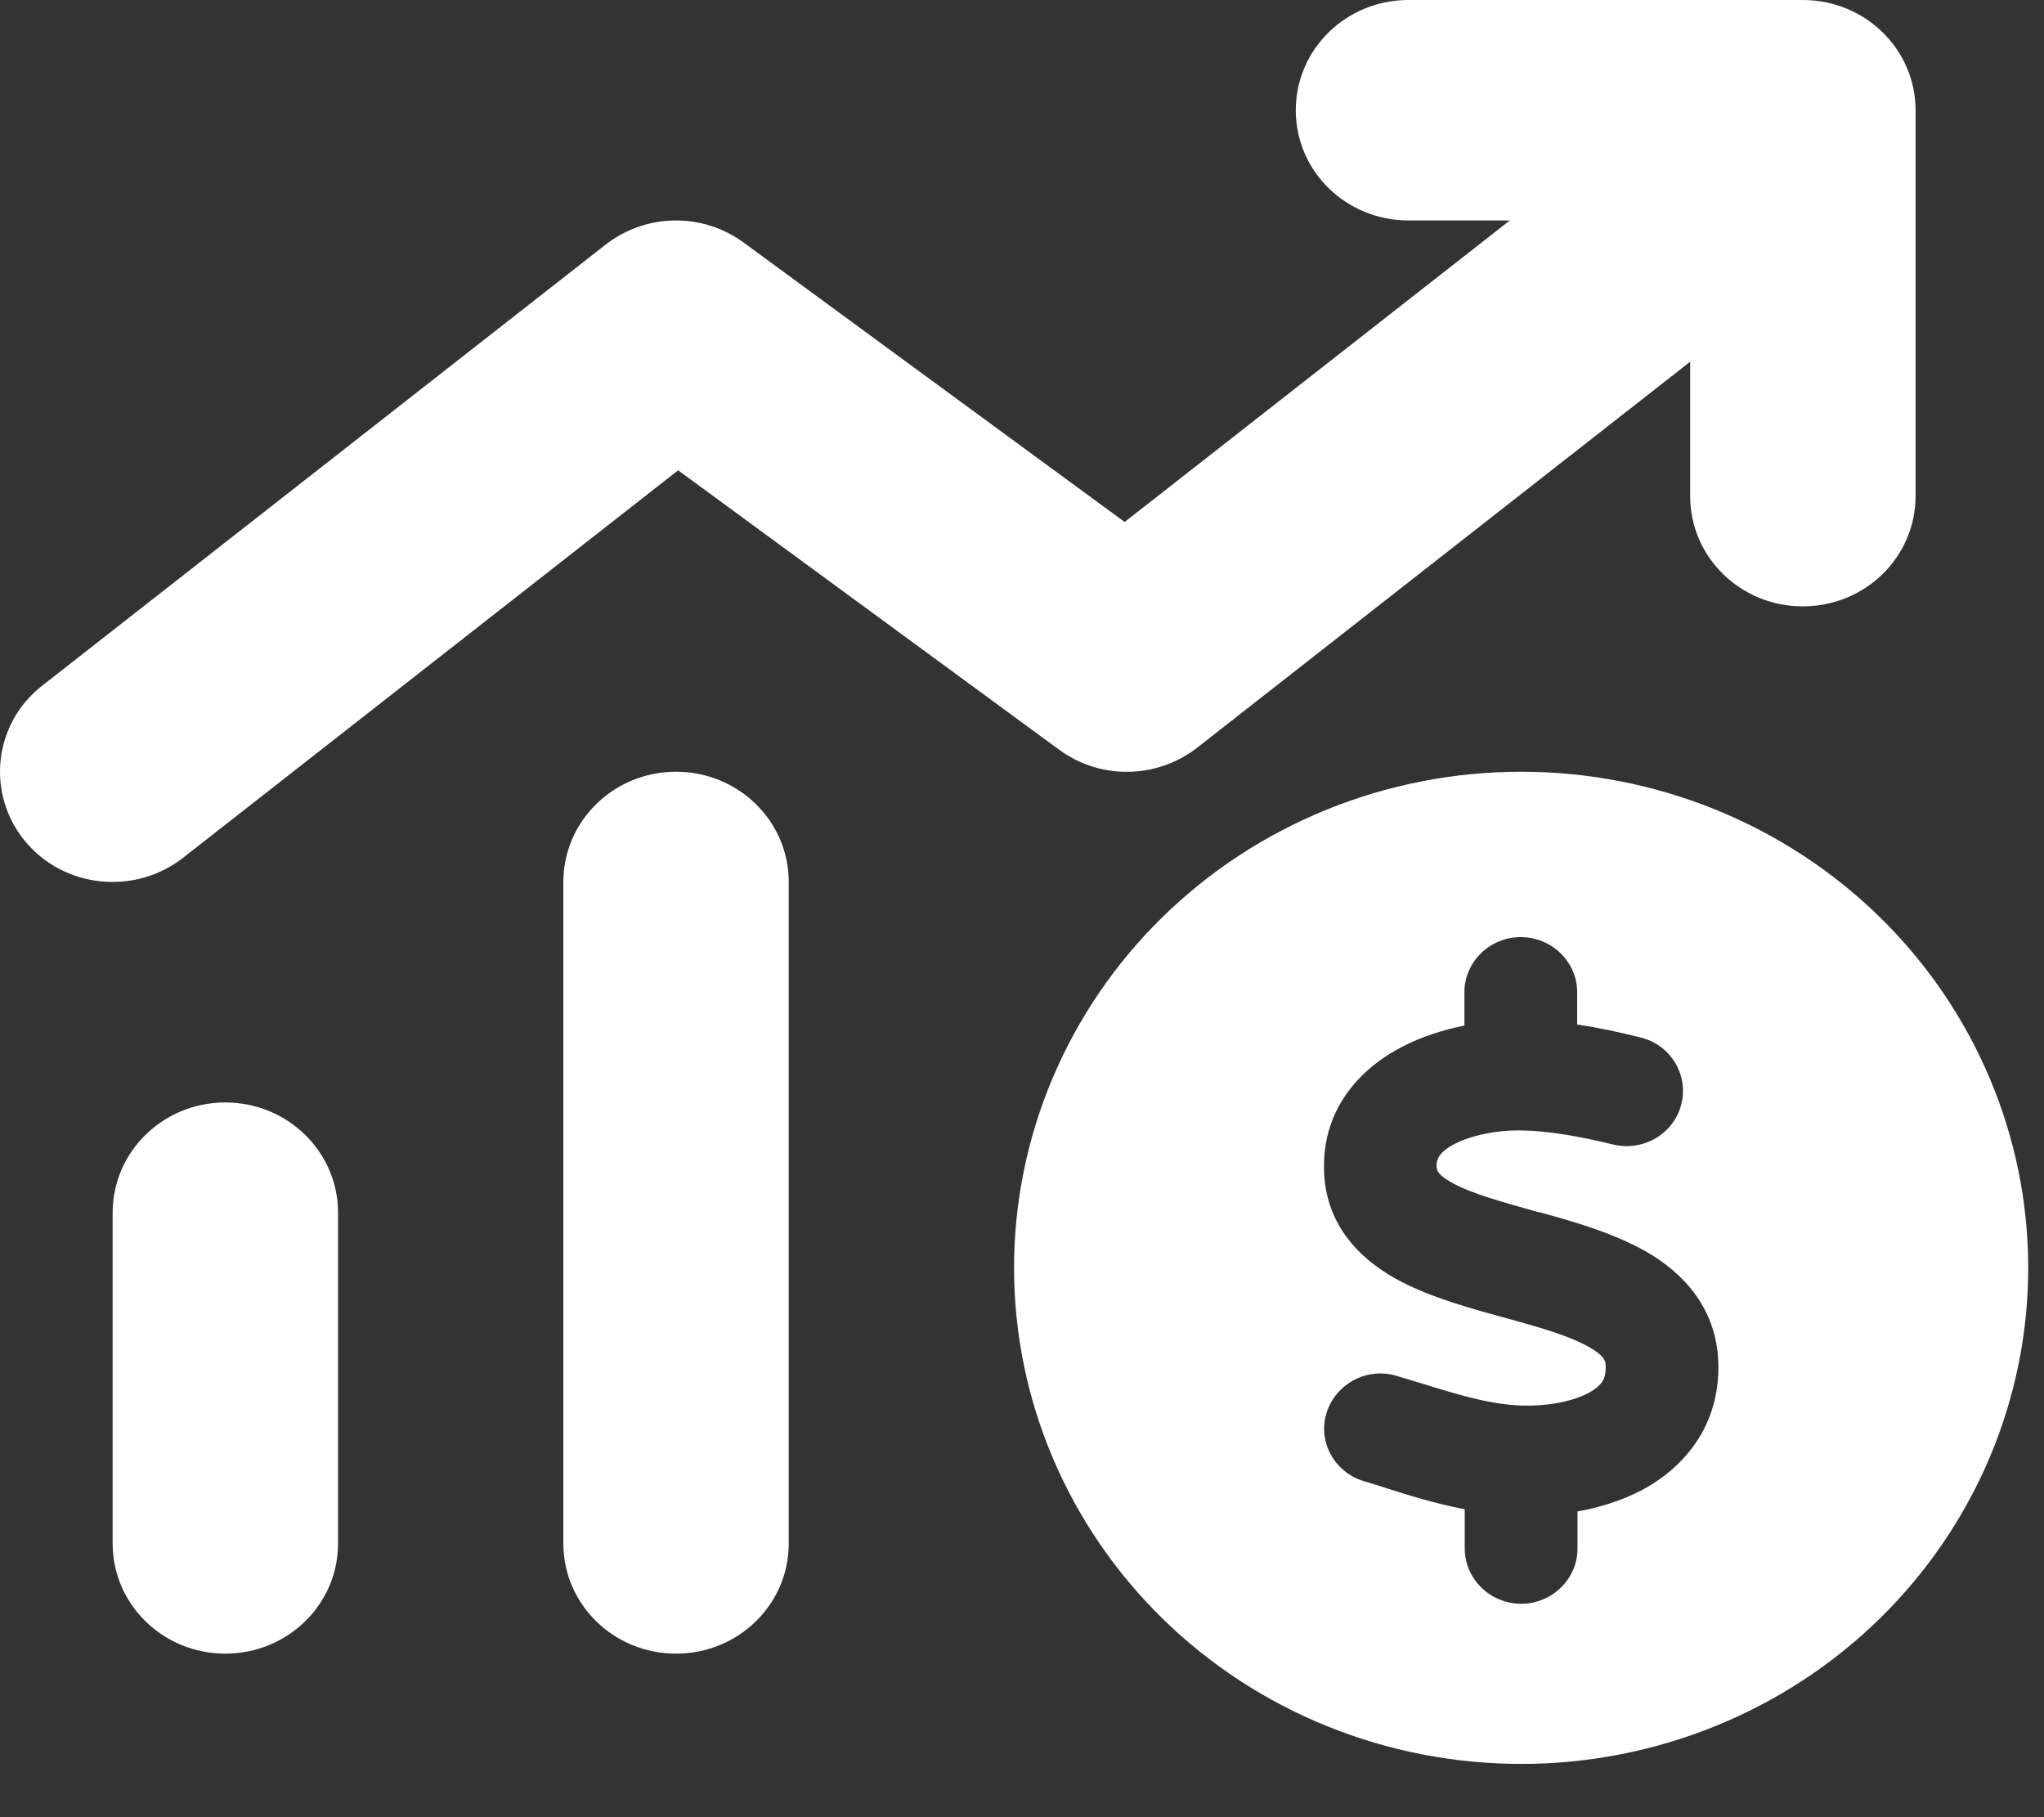<svg width="18" height="16" viewBox="0 0 18 16" fill="none" xmlns="http://www.w3.org/2000/svg">
<rect x="0" y="0" width="18" height="16" fill="#333333" stroke="none"/>
<path d="M12.403 0C11.854 0 11.411 0.434 11.411 0.971C11.411 1.508 11.854 1.941 12.403 1.941H13.296L9.904 4.596L6.549 2.136C6.186 1.869 5.687 1.878 5.333 2.154L0.372 6.037C-0.056 6.37 -0.124 6.983 0.217 7.402C0.558 7.82 1.184 7.887 1.612 7.553L5.972 4.141L9.327 6.601C9.69 6.868 10.189 6.859 10.543 6.583L14.884 3.185V4.368C14.884 4.905 15.327 5.339 15.876 5.339C16.425 5.339 16.869 4.905 16.869 4.368V0.971C16.869 0.434 16.425 0 15.876 0H12.403ZM5.954 6.795C5.405 6.795 4.961 7.229 4.961 7.766V13.59C4.961 14.127 5.405 14.56 5.954 14.56C6.502 14.56 6.946 14.127 6.946 13.59V7.766C6.946 7.229 6.502 6.795 5.954 6.795ZM1.984 9.707C1.436 9.707 0.992 10.141 0.992 10.678V13.59C0.992 14.127 1.436 14.56 1.984 14.56C2.533 14.56 2.977 14.127 2.977 13.59V10.678C2.977 10.141 2.533 9.707 1.984 9.707ZM13.396 15.531C14.58 15.531 15.716 15.071 16.553 14.252C17.39 13.432 17.861 12.322 17.861 11.163C17.861 10.005 17.39 8.893 16.553 8.074C15.716 7.255 14.58 6.795 13.396 6.795C12.211 6.795 11.075 7.255 10.238 8.074C9.401 8.893 8.93 10.005 8.93 11.163C8.93 12.322 9.401 13.432 10.238 14.252C11.075 15.071 12.211 15.531 13.396 15.531ZM12.654 10.283V10.286C12.654 10.299 12.654 10.344 12.803 10.423C12.977 10.514 13.222 10.581 13.544 10.672H13.551C13.839 10.75 14.205 10.854 14.496 11.02C14.813 11.202 15.117 11.509 15.132 12C15.148 12.552 14.831 12.922 14.459 13.12C14.279 13.214 14.084 13.274 13.892 13.308V13.635C13.892 13.902 13.668 14.121 13.396 14.121C13.123 14.121 12.899 13.902 12.899 13.635V13.289C12.633 13.238 12.382 13.159 12.165 13.089C12.112 13.071 12.059 13.056 12.009 13.041C11.749 12.962 11.6 12.689 11.684 12.434C11.768 12.179 12.044 12.034 12.304 12.116C12.366 12.134 12.425 12.152 12.484 12.17C12.837 12.279 13.117 12.367 13.411 12.376C13.619 12.382 13.839 12.343 13.985 12.267C14.053 12.231 14.09 12.194 14.109 12.167C14.124 12.143 14.143 12.103 14.14 12.03C14.14 11.988 14.134 11.94 13.994 11.861C13.83 11.767 13.594 11.697 13.275 11.609L13.219 11.594C12.943 11.518 12.605 11.424 12.332 11.281C12.025 11.12 11.693 10.835 11.662 10.35C11.625 9.78 11.972 9.413 12.338 9.222C12.515 9.128 12.71 9.067 12.896 9.03V8.736C12.896 8.469 13.12 8.251 13.392 8.251C13.665 8.251 13.889 8.469 13.889 8.736V9.021C14.084 9.049 14.27 9.091 14.444 9.134C14.71 9.197 14.872 9.461 14.806 9.722C14.741 9.983 14.472 10.141 14.205 10.077C13.916 10.007 13.64 9.956 13.386 9.953C13.194 9.95 12.964 9.992 12.806 10.074C12.732 10.113 12.695 10.15 12.676 10.177C12.664 10.198 12.648 10.226 12.651 10.286L12.654 10.283Z" fill="white"/>
</svg>
